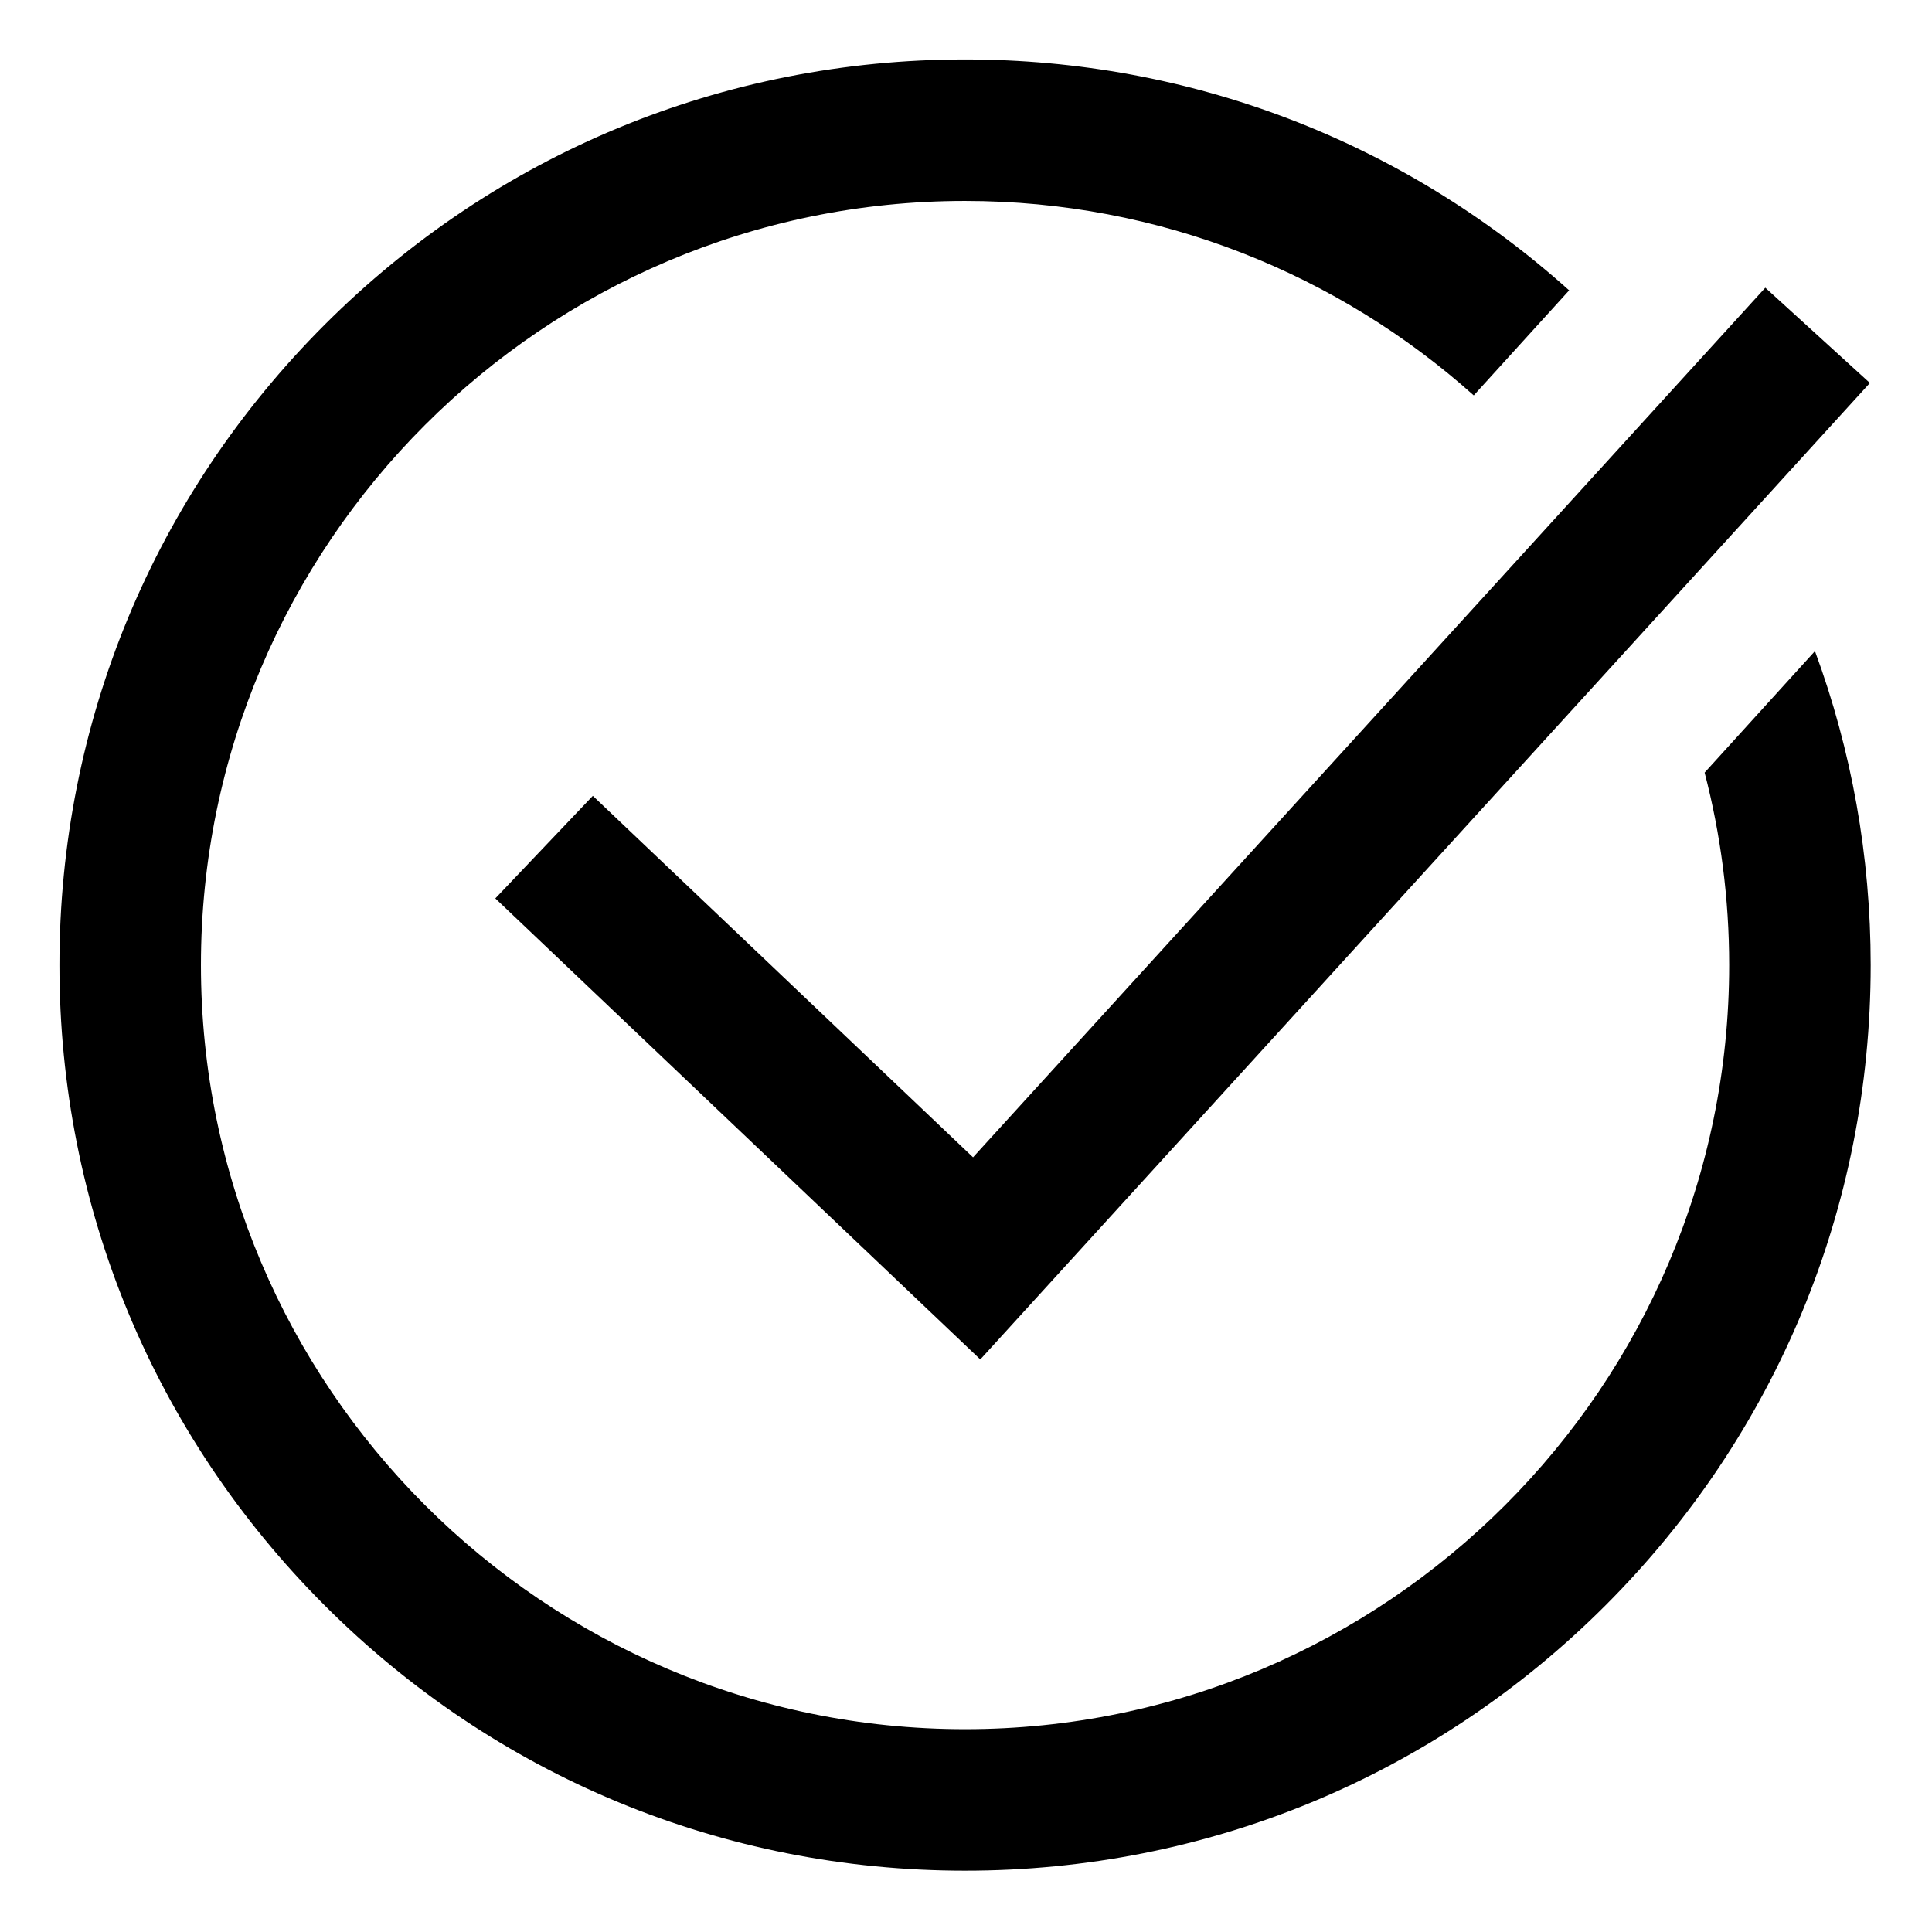 <svg height="682.667pt" viewBox="-21 -21 682.667 682.667" width="682.667pt" xmlns="http://www.w3.org/2000/svg"><path d="m322.82 387.934 279.949-307.273 36.957 33.672-314.34 345.023-171.363-162.902 34.453-36.238zm297.492-178.867-38.988 42.93c5.66 21.734 8.676 44.523 8.676 68.004 0 148.875-121.125 270-270 270s-270-121.125-270-270 121.125-270 270-270c68.969 0 131.969 26.008 179.746 68.711l33.707-37.113c-58.762-52.738-133.887-81.598-213.453-81.598-85.473 0-165.836 33.285-226.273 93.727-60.441 60.438-93.727 140.801-93.727 226.273s33.285 165.836 93.727 226.273c60.438 60.441 140.801 93.727 226.273 93.727s165.836-33.285 226.273-93.727c60.441-60.438 93.727-140.801 93.727-226.273 0-38.469-6.762-75.891-19.688-110.934zm0 0"/></svg>